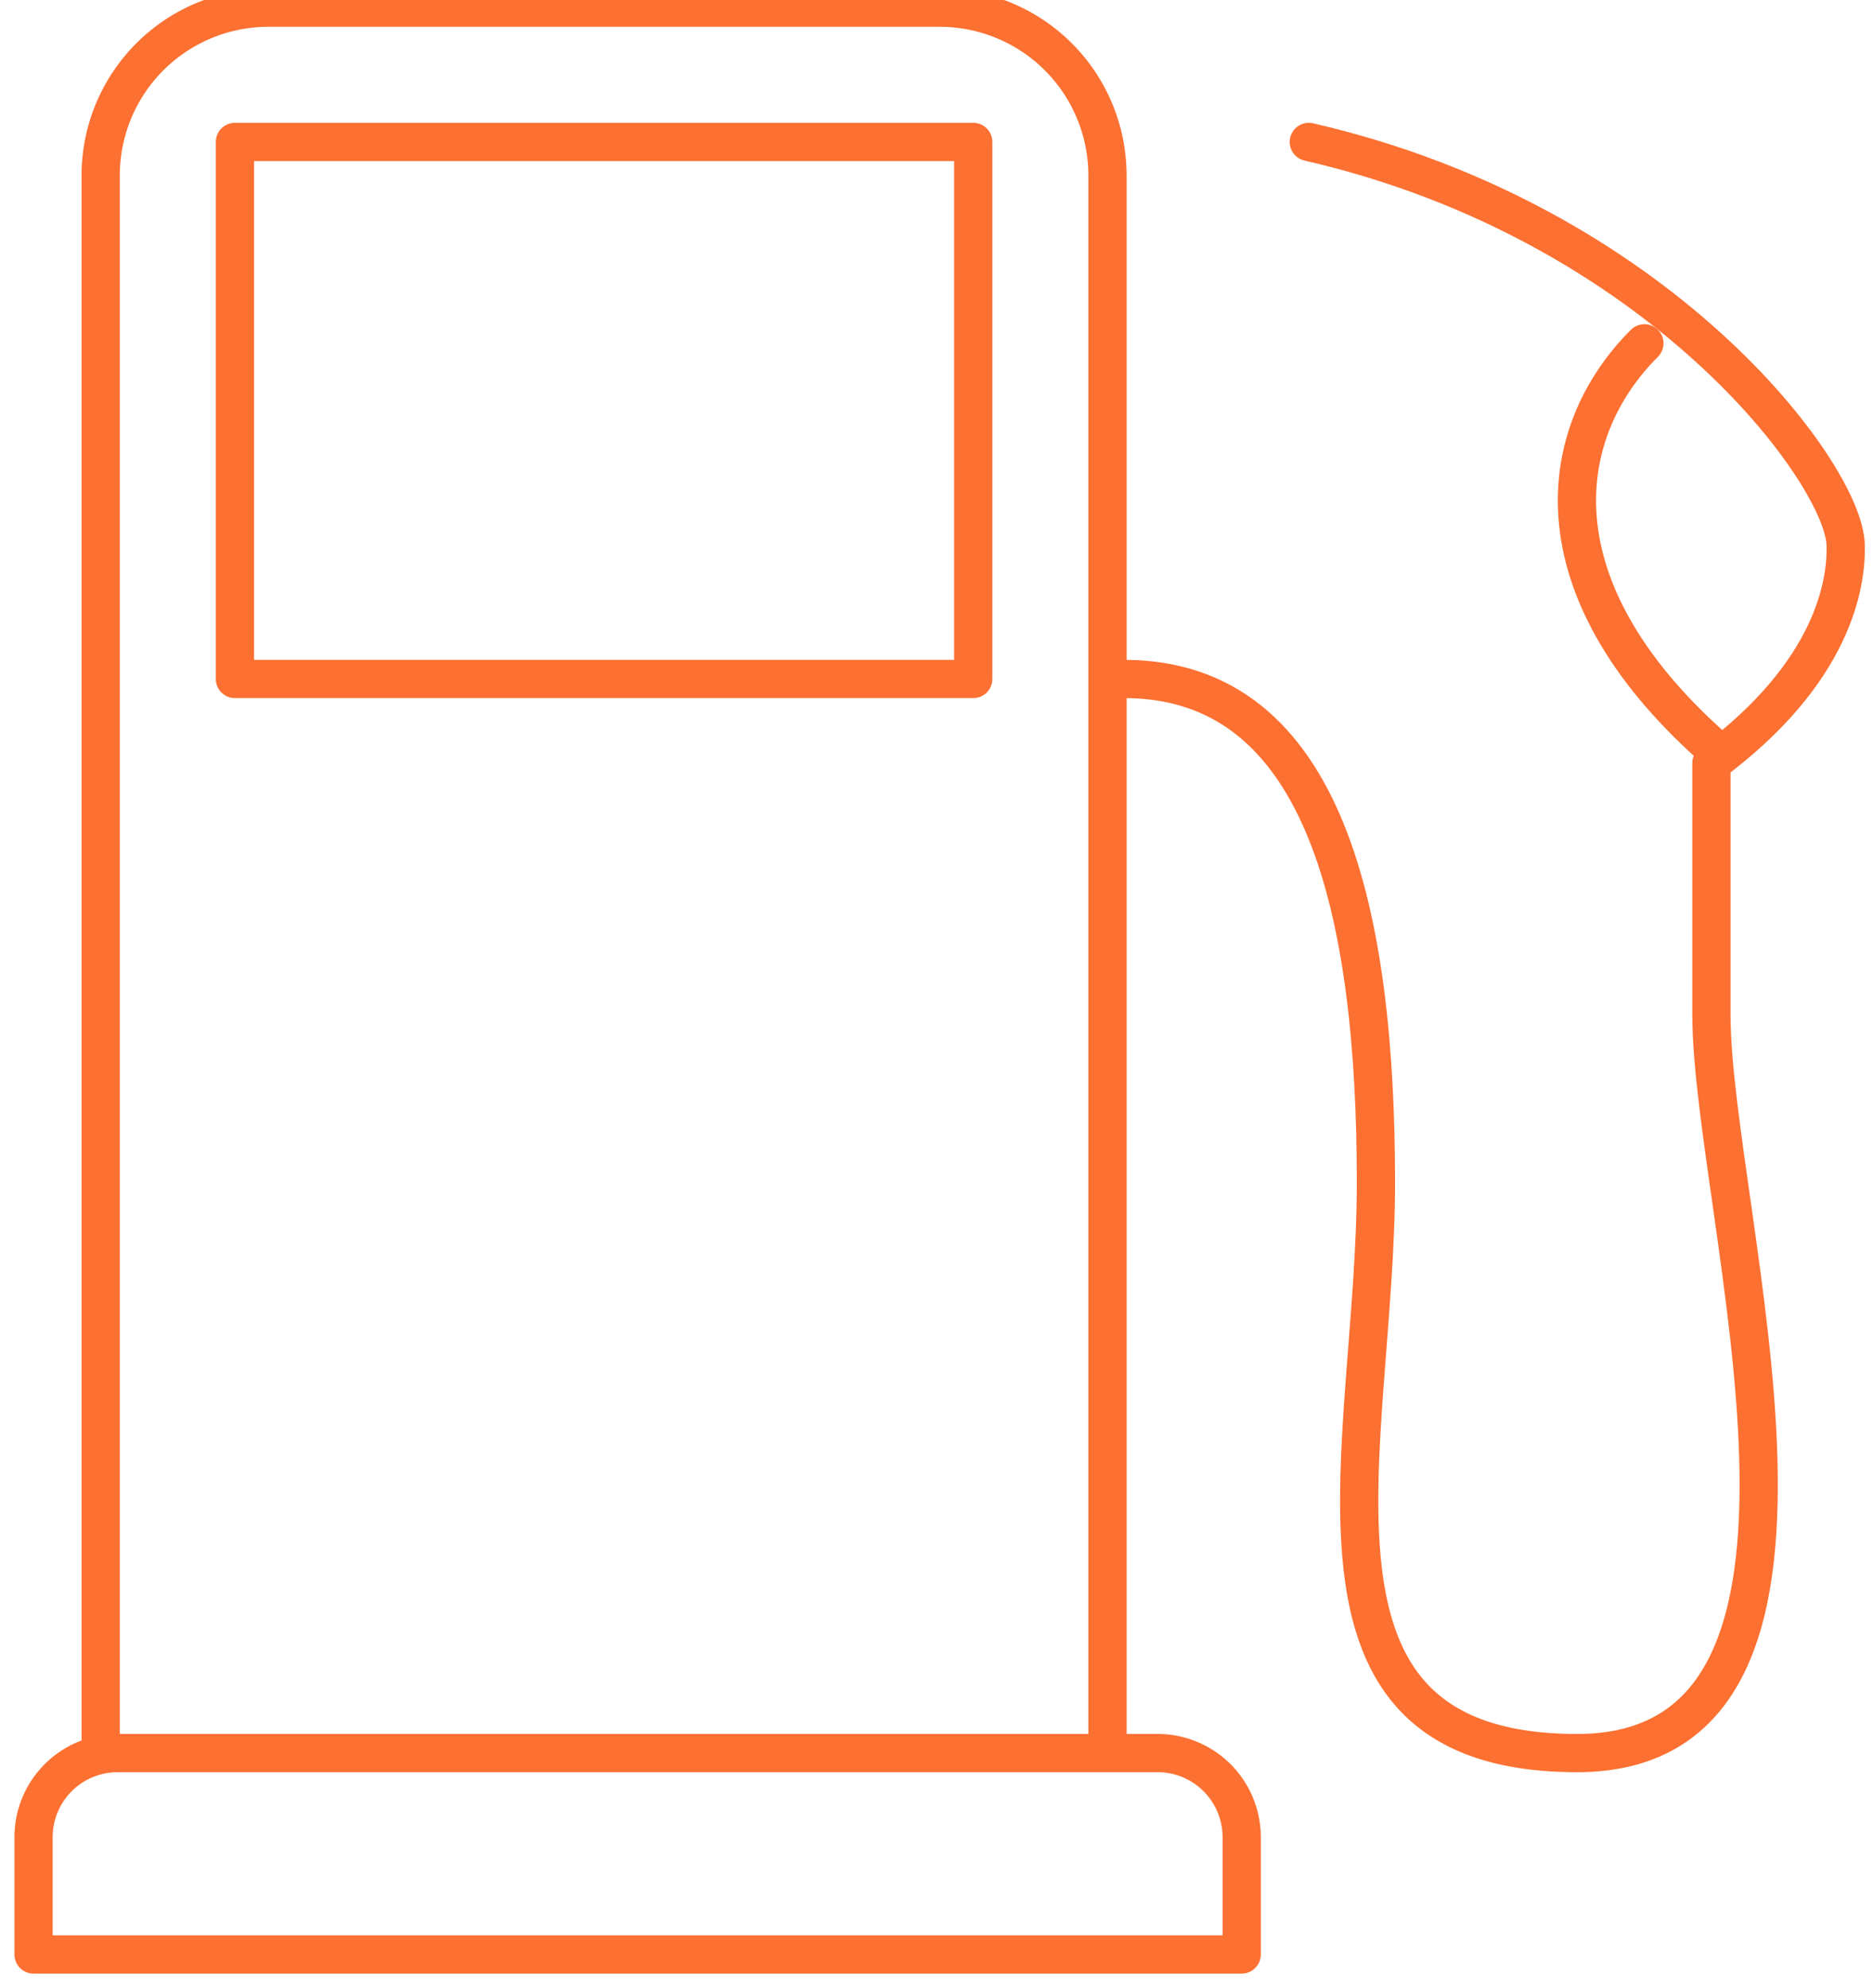 <svg xmlns="http://www.w3.org/2000/svg" xmlns:xlink="http://www.w3.org/1999/xlink" width="49" height="52" viewBox="0 0 49 52">
  <defs>
    <clipPath id="clip-path">
      <rect id="Rectangle_193" data-name="Rectangle 193" width="49" height="52" transform="translate(0 0.388)" fill="none" stroke="#fc7031" stroke-width="1"/>
    </clipPath>
  </defs>
  <g id="Group_142" data-name="Group 142" transform="translate(0 -0.388)">
    <g id="Group_141" data-name="Group 141" transform="translate(0 0)" clip-path="url(#clip-path)">
      <path id="Path_138" data-name="Path 138" d="M.5,31.768V28.695A2.2,2.2,0,0,1,2.695,26.5H29.911a2.2,2.2,0,0,1,2.195,2.195v3.073Z" transform="translate(0.378 19.742)" fill="none" stroke="#fc7031" stroke-linecap="round" stroke-linejoin="round" stroke-width="1"/>
      <path id="Path_139" data-name="Path 139" d="M1.5,46.153V4.89A4.389,4.389,0,0,1,5.89.5H23.449a4.389,4.389,0,0,1,4.39,4.39V46.153" transform="translate(1.134 0.089)" fill="none" stroke="#fc7031" stroke-linecap="round" stroke-linejoin="round" stroke-width="1"/>
      <rect id="Rectangle_192" data-name="Rectangle 192" width="19.315" height="14.047" transform="translate(6.146 4.101)" fill="none" stroke="#fc7031" stroke-linecap="round" stroke-linejoin="round" stroke-width="1"/>
      <path id="Path_140" data-name="Path 140" d="M16.75,16.547c5.3,0,6.585,6.219,6.585,13.169S20.646,44.641,28.6,44.641s3.512-14.1,3.512-19.315V18.742c3.2-2.377,3.542-4.7,3.512-5.707C35.571,11.169,30.723,4.6,21.579,2.5" transform="translate(12.661 1.601)" fill="none" stroke="#fc7031" stroke-linecap="round" stroke-linejoin="round" stroke-width="1"/>
      <path id="Path_141" data-name="Path 141" d="M25.259,5.5c-2.332,2.332-2.908,6.365,1.756,10.535" transform="translate(17.76 3.868)" fill="none" stroke="#fc7031" stroke-linecap="round" stroke-linejoin="round" stroke-width="1"/>
    </g>
  </g>
</svg>
